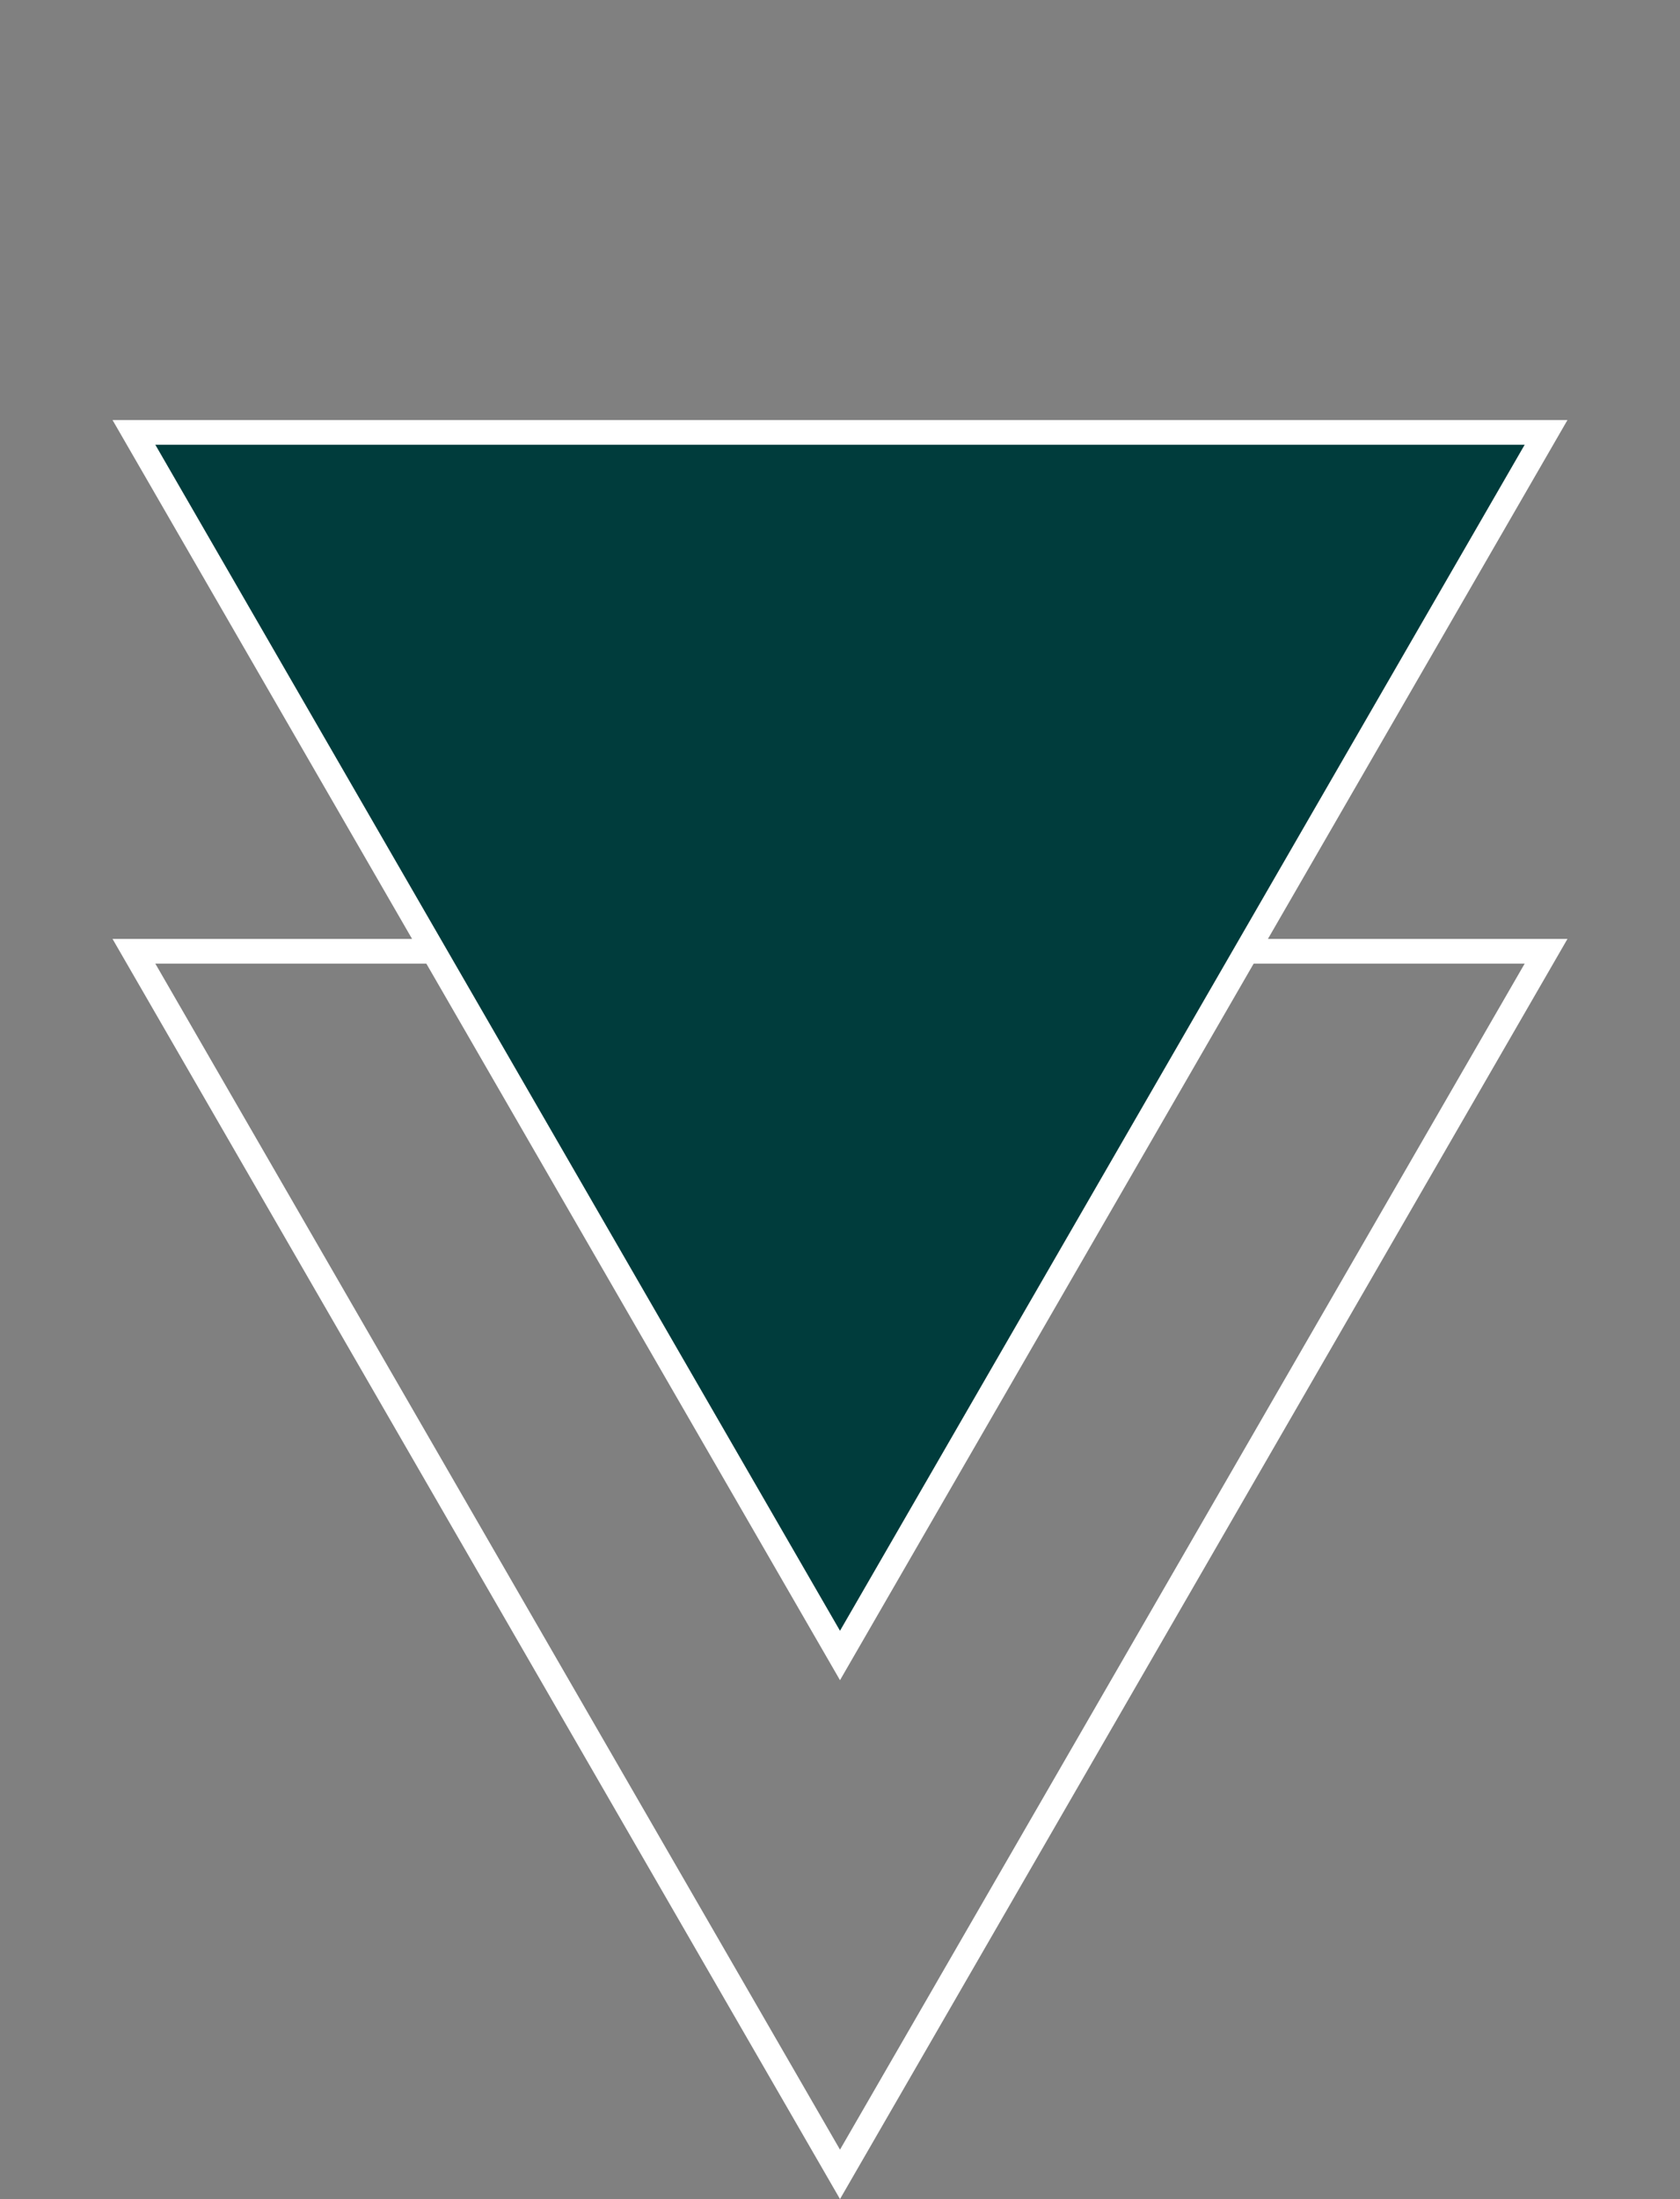 <svg width="68" height="89" viewBox="0 0 68 89" fill="none" xmlns="http://www.w3.org/2000/svg">
<rect x="0" y="0" width="68" height="89" fill="#808080" stroke="none"/>
<path d="M5.421 38.5H62.579L34 88.001L5.421 38.5Z" stroke="white"/>
<path d="M5.421 17.5H62.579L34 67.001L5.421 17.5Z" fill="#003C3C" stroke="white"/>
</svg>
